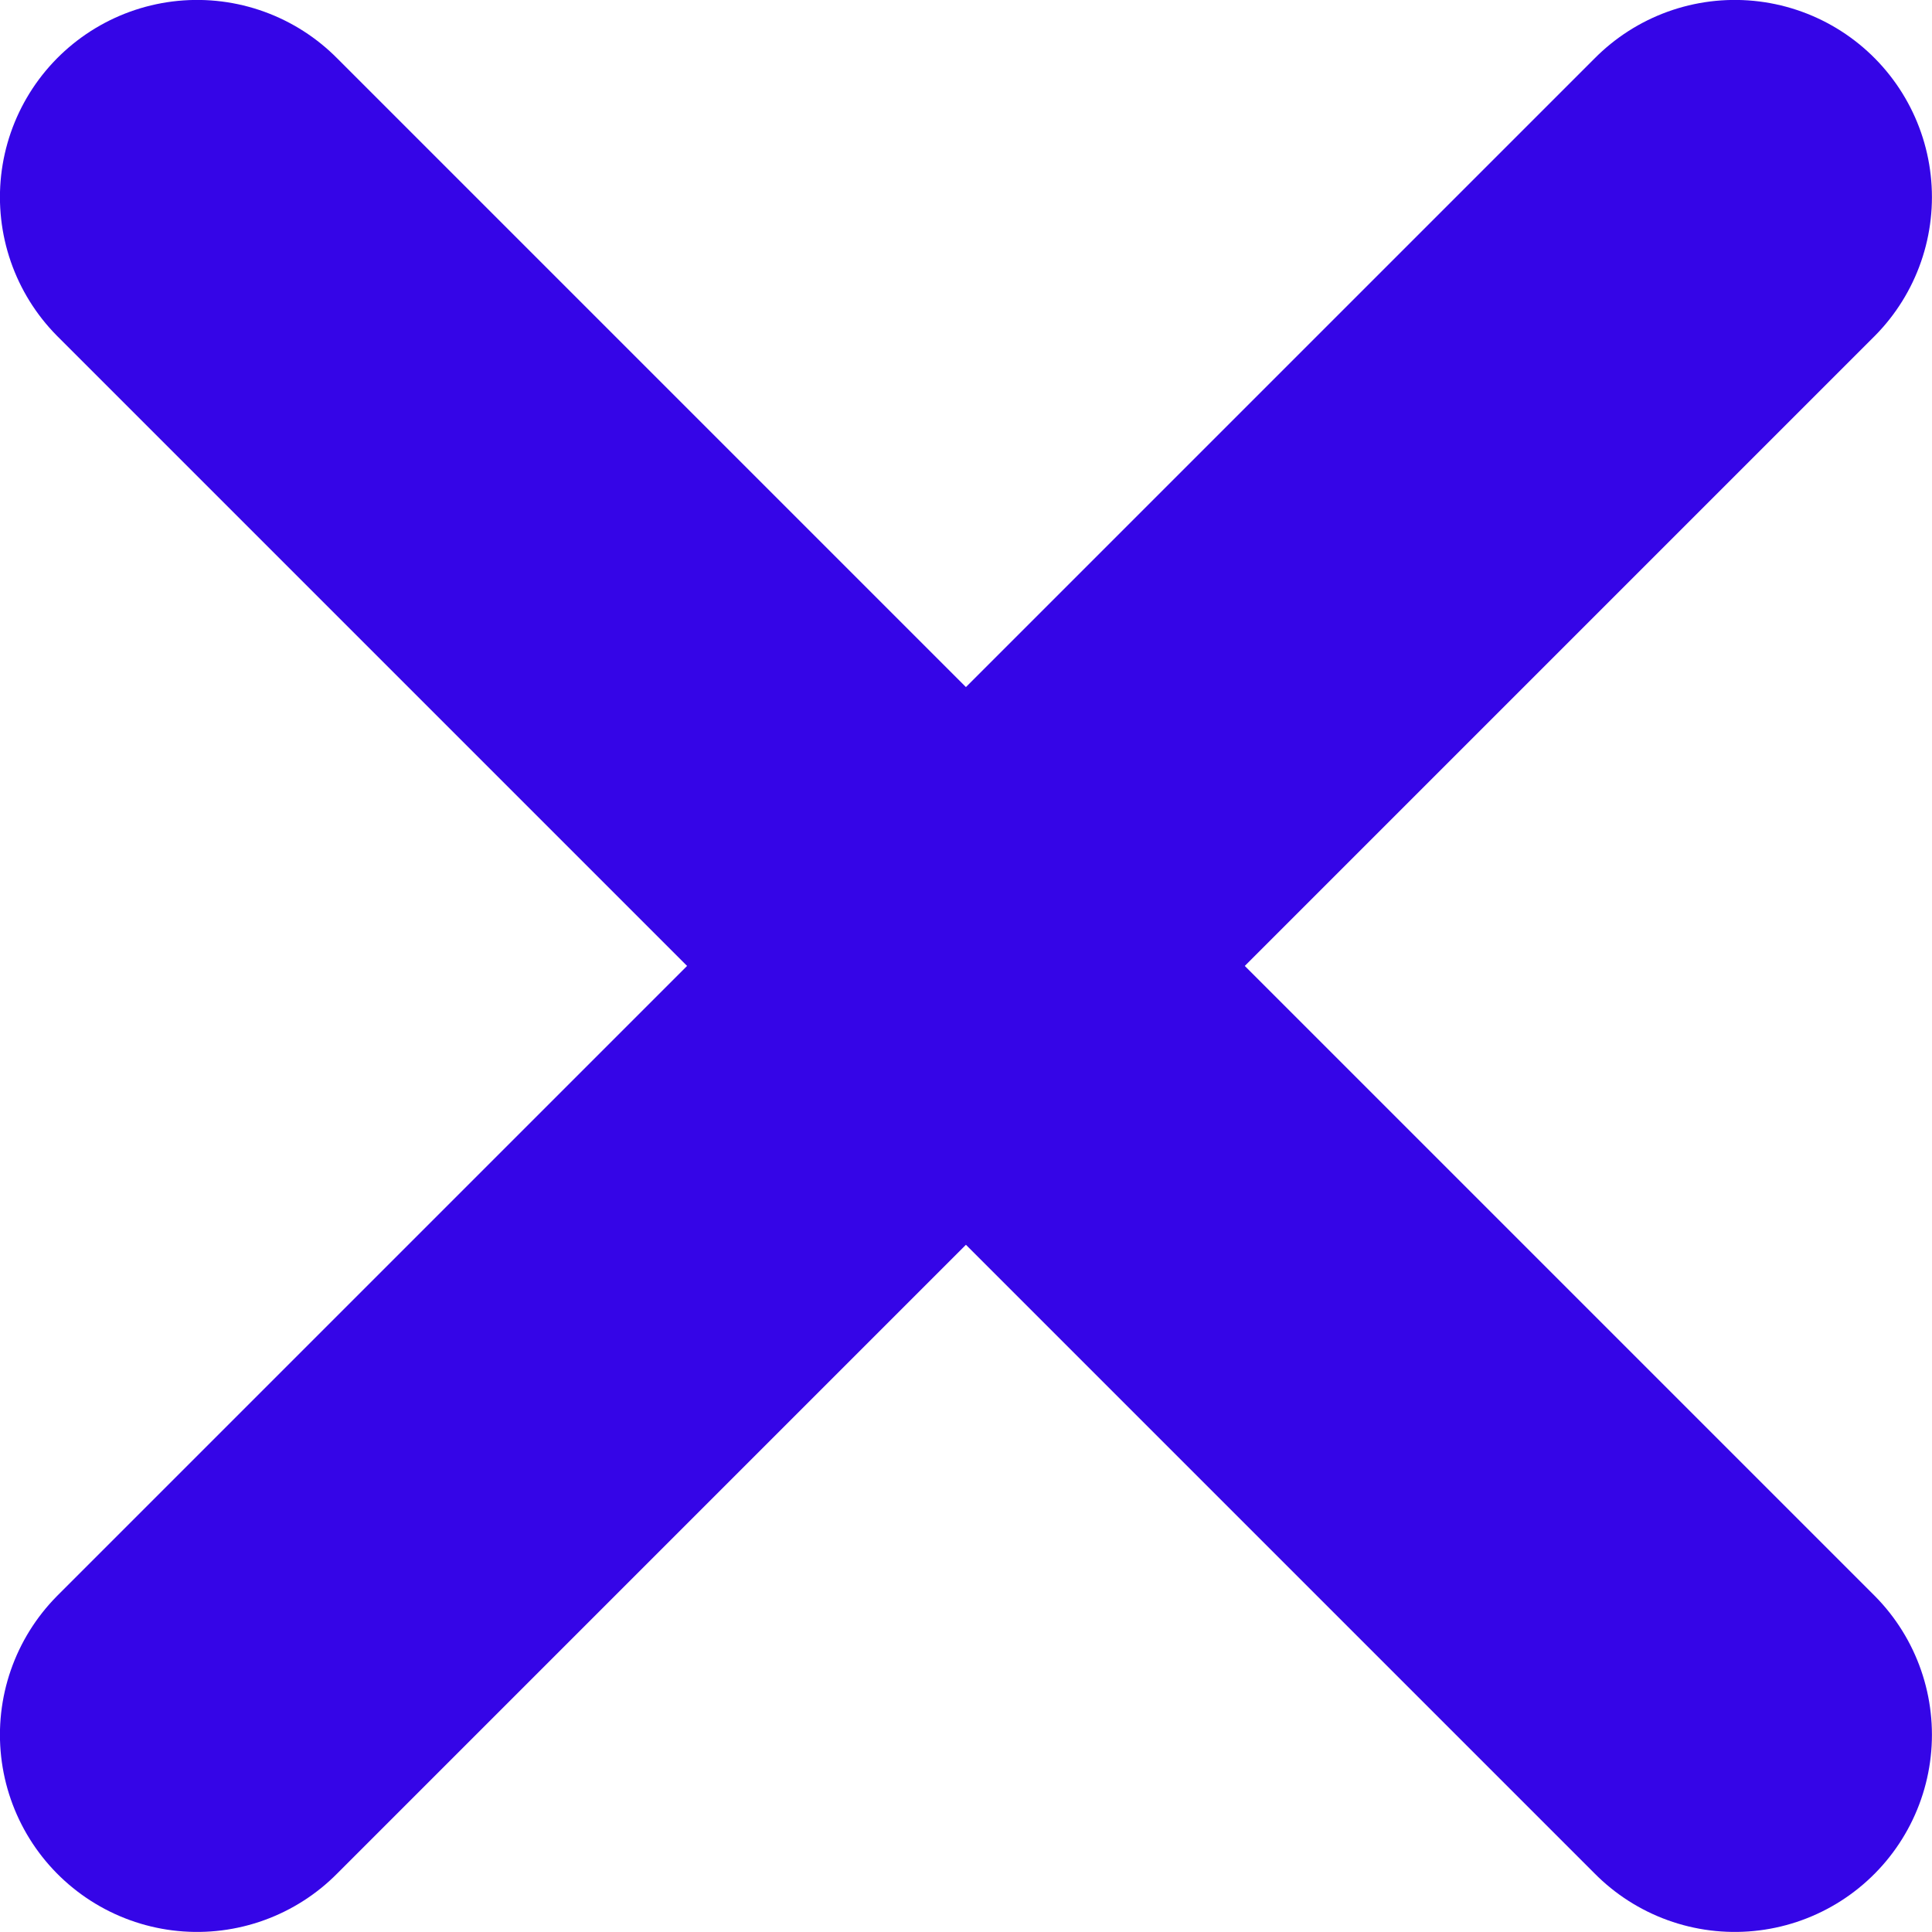 <?xml version="1.0" encoding="UTF-8"?><svg id="a" xmlns="http://www.w3.org/2000/svg" viewBox="0 0 13.889 13.889"><defs><style>.b{fill:none;stroke:#3505e7;stroke-linecap:round;stroke-miterlimit:10;stroke-width:2.835px;}</style></defs><line class="b" x1="12.471" y1="1.417" x2="1.417" y2="12.471"/><line class="b" x1="12.471" y1="12.471" x2="1.417" y2="1.417"/></svg>